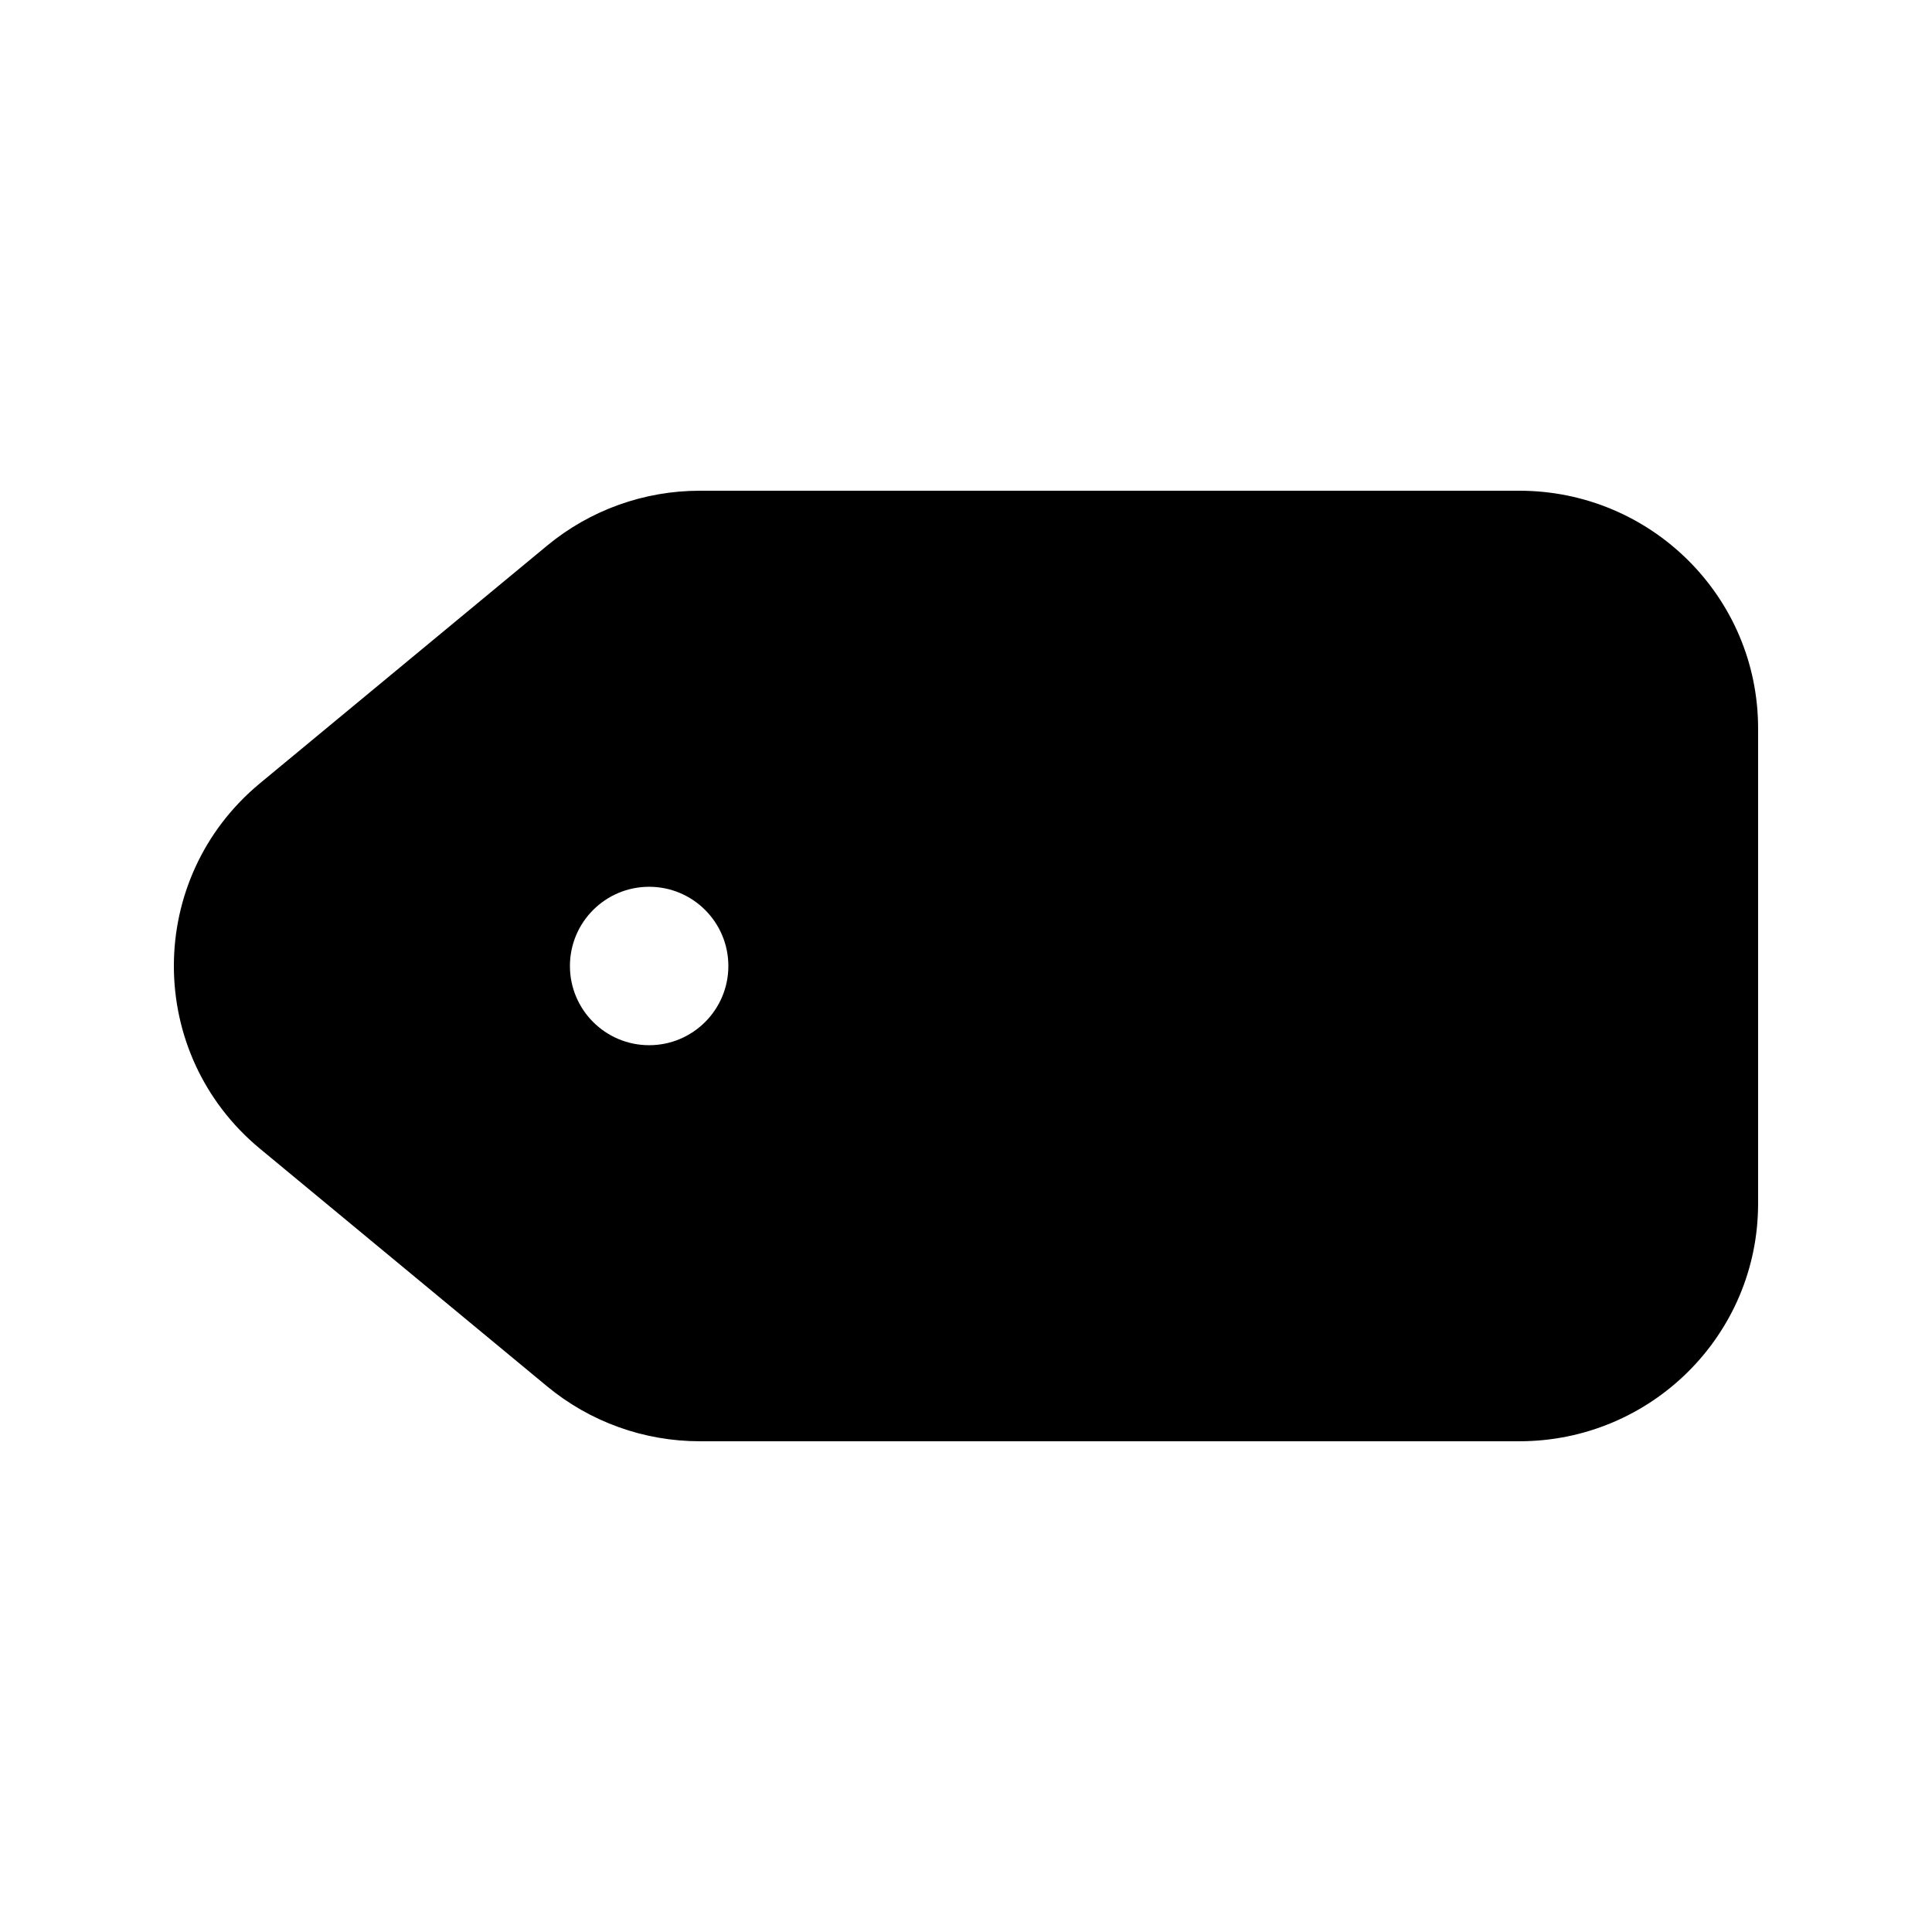 <?xml version="1.0" encoding="UTF-8"?>
<!-- Uploaded to: SVG Repo, www.svgrepo.com, Generator: SVG Repo Mixer Tools -->
<svg fill="#000000" width="800px" height="800px" version="1.1" viewBox="144 144 512 512" xmlns="http://www.w3.org/2000/svg">
 <path d="m288.99 288.6c11.375-9.414 25.688-14.551 40.449-14.551h217.21c34.805 0 63.266 28.059 63.266 62.977v125.95c0 34.918-28.461 62.973-63.266 62.973h-217.21c-14.762 0-29.074-5.137-40.449-14.551l-76.094-62.977c-30.426-25.18-30.426-71.668 0-96.848zm27.039 132.39c11.594 0 20.992-9.398 20.992-20.992s-9.398-20.992-20.992-20.992-20.992 9.398-20.992 20.992 9.398 20.992 20.992 20.992z" fill-rule="evenodd"/>
</svg>